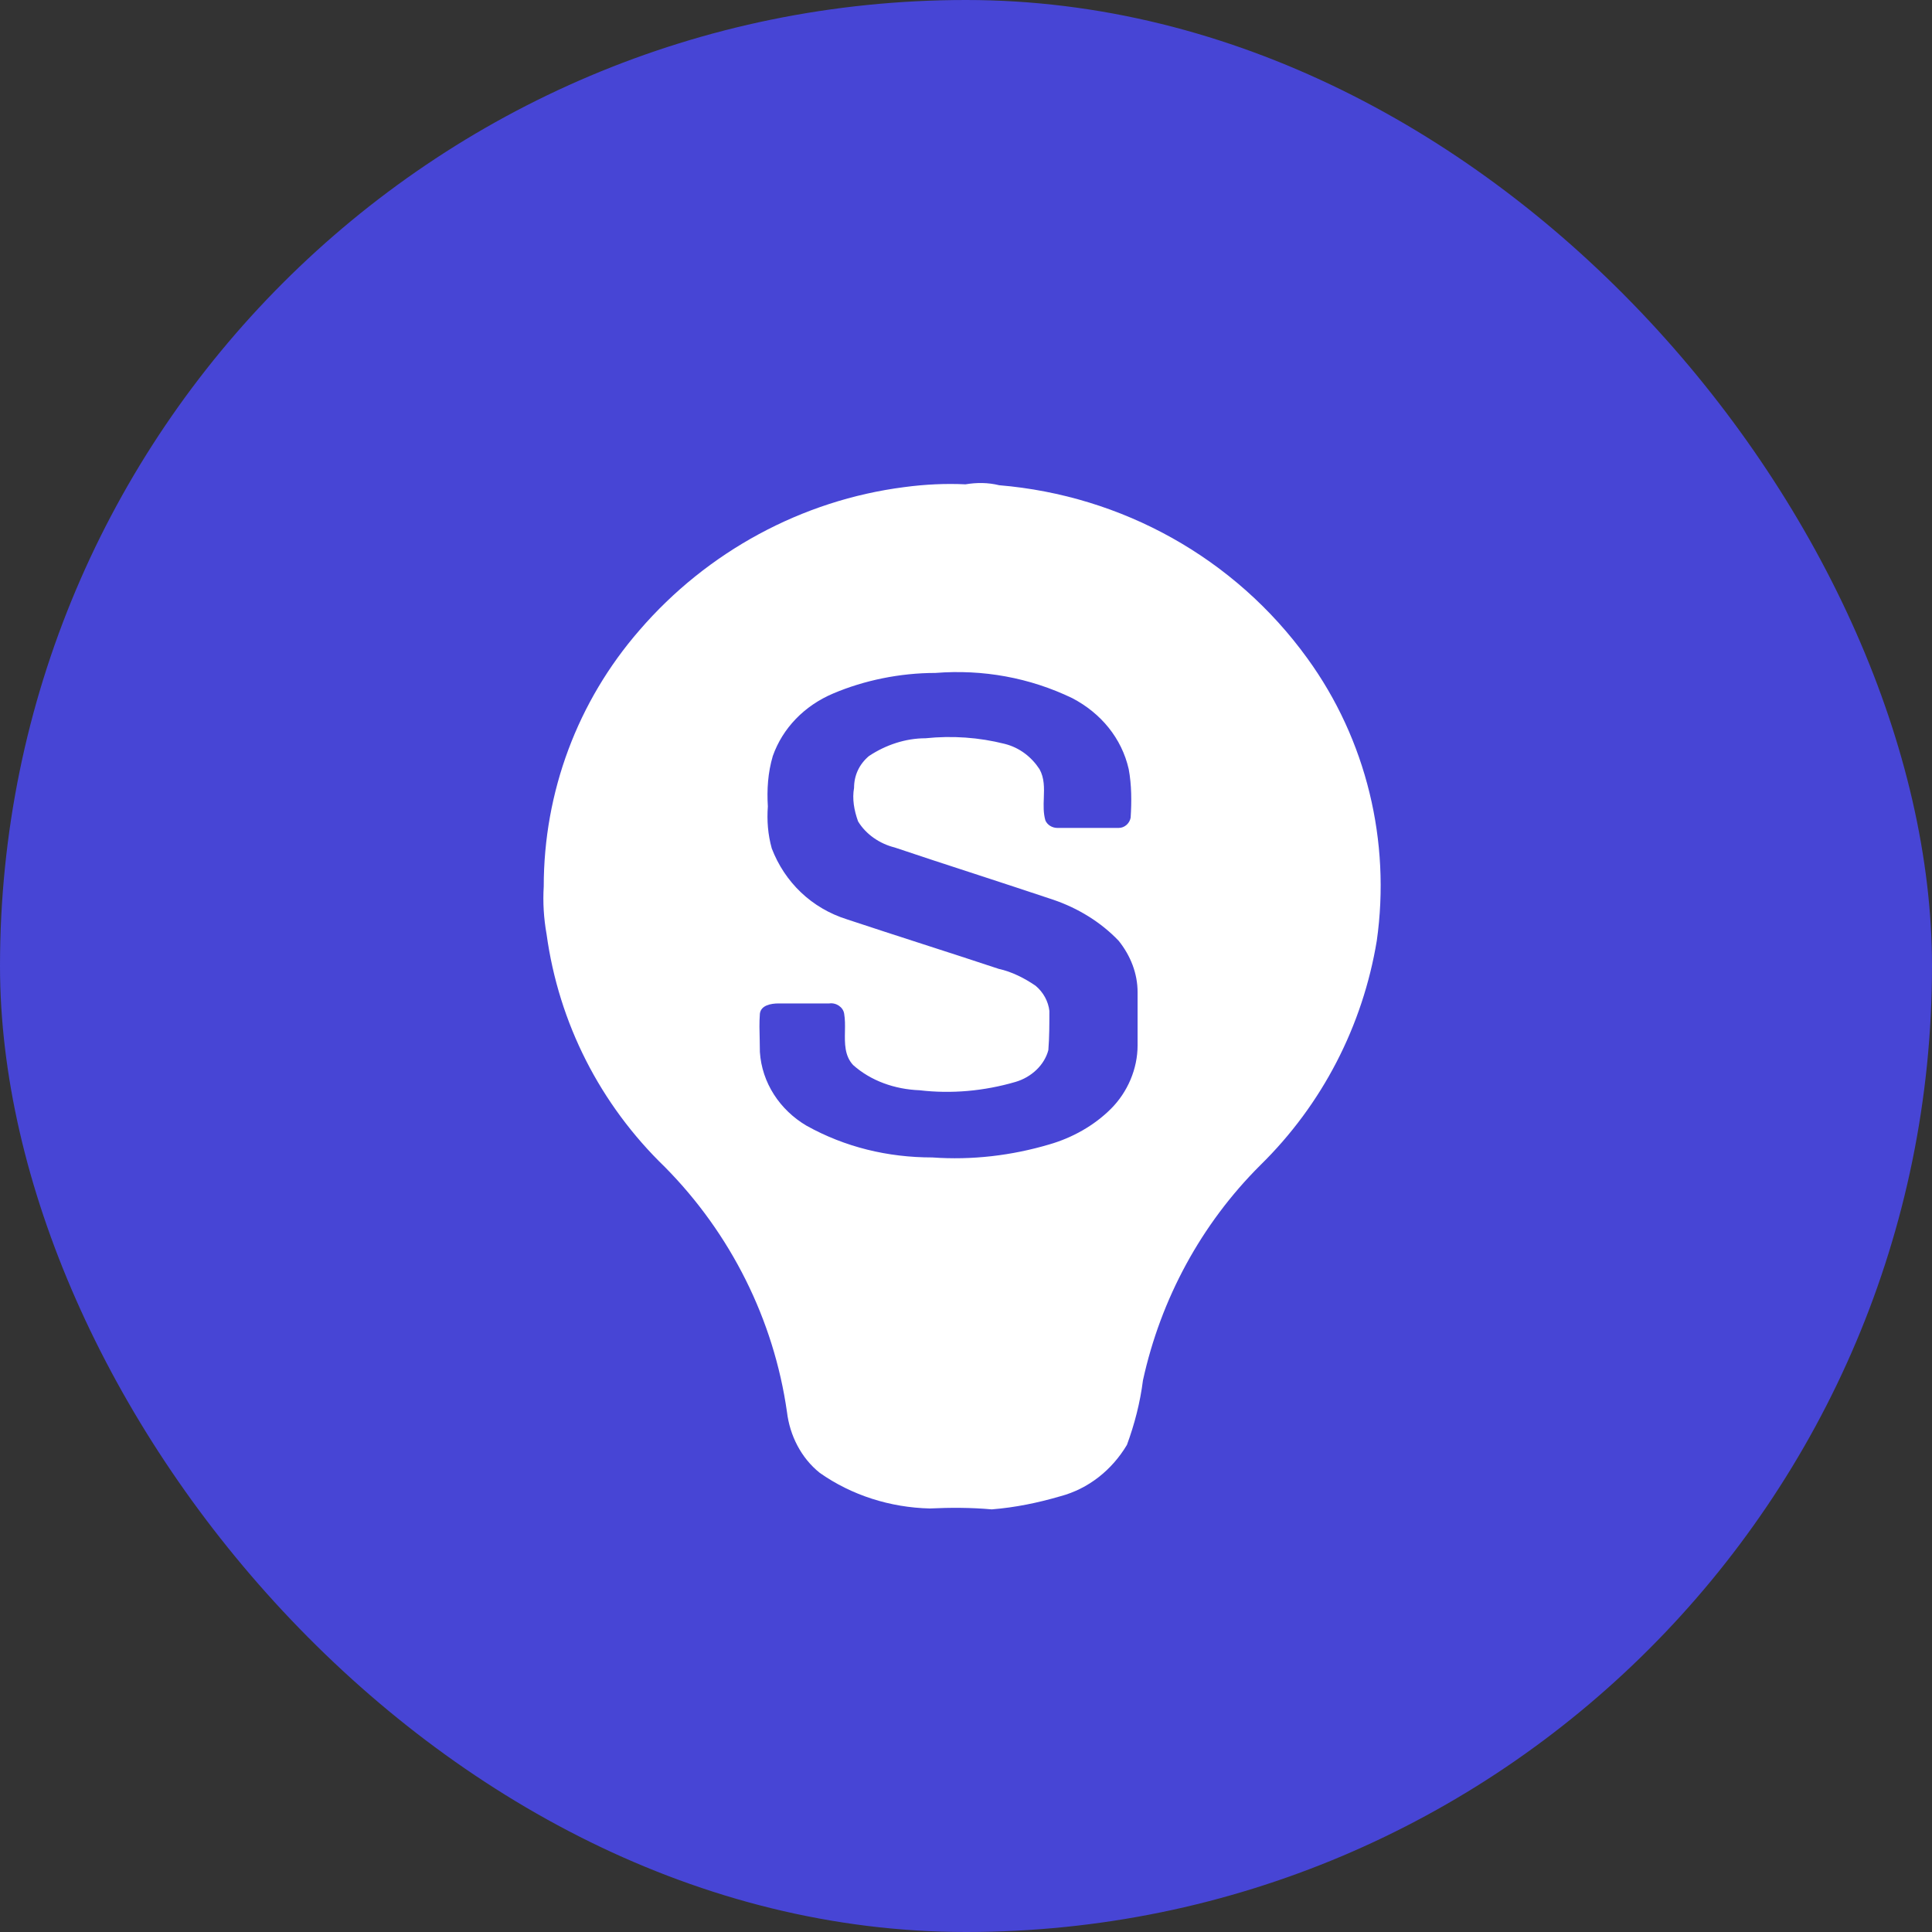 <svg xmlns="http://www.w3.org/2000/svg" width="32" height="32" viewBox="0 0 32 32" fill="none"><rect x="0" y="0" width="32" height="32" fill="#333333" stroke="none"/><rect width="32" height="32" rx="16" fill="#4745D5"></rect><path fill-rule="evenodd" clip-rule="evenodd" d="M15.991 8.022C15.664 8.006 15.322 8.022 14.979 8.068C13.284 8.285 11.713 9.137 10.592 10.438C9.566 11.616 9.006 13.118 9.006 14.683C8.99 14.946 9.006 15.21 9.053 15.473C9.255 16.945 9.939 18.292 11.013 19.33C12.101 20.43 12.817 21.855 13.035 23.389C13.082 23.776 13.268 24.148 13.579 24.396C14.108 24.768 14.746 24.969 15.399 24.985C15.742 24.969 16.084 24.969 16.426 25C16.815 24.969 17.188 24.892 17.562 24.783C18.028 24.659 18.417 24.349 18.666 23.931C18.791 23.59 18.884 23.234 18.931 22.862C19.226 21.515 19.895 20.275 20.875 19.299C21.902 18.292 22.571 16.991 22.804 15.581C23.037 13.939 22.633 12.251 21.653 10.903C20.455 9.245 18.588 8.207 16.55 8.037C16.364 7.991 16.177 7.991 15.991 8.022ZM17.759 11.563C17.052 11.223 16.281 11.084 15.493 11.146C14.902 11.146 14.31 11.27 13.801 11.486C13.325 11.687 12.964 12.058 12.8 12.522C12.718 12.8 12.701 13.079 12.718 13.357C12.701 13.589 12.718 13.821 12.783 14.053C12.997 14.61 13.44 15.043 14.031 15.228C14.45 15.367 14.869 15.503 15.287 15.638C15.706 15.773 16.125 15.909 16.544 16.048C16.757 16.094 16.97 16.202 17.151 16.326C17.282 16.434 17.364 16.589 17.381 16.744C17.381 16.975 17.381 17.176 17.364 17.393C17.299 17.64 17.085 17.841 16.823 17.919C16.297 18.073 15.755 18.12 15.23 18.058C14.819 18.042 14.425 17.903 14.13 17.64C13.988 17.486 13.991 17.283 13.995 17.082C13.997 16.982 13.998 16.883 13.982 16.79C13.966 16.682 13.851 16.604 13.736 16.62H12.898C12.767 16.62 12.603 16.651 12.586 16.79C12.575 16.935 12.579 17.081 12.583 17.222C12.585 17.29 12.586 17.358 12.586 17.424C12.619 17.934 12.915 18.383 13.358 18.645C13.998 19.001 14.704 19.171 15.443 19.171C16.1 19.218 16.757 19.14 17.381 18.955C17.759 18.846 18.12 18.645 18.399 18.367C18.678 18.089 18.842 17.702 18.842 17.316V16.434C18.842 16.125 18.727 15.831 18.53 15.584C18.235 15.274 17.857 15.043 17.447 14.903C17.012 14.757 16.572 14.614 16.133 14.47C15.694 14.327 15.255 14.184 14.819 14.037C14.573 13.976 14.343 13.821 14.212 13.604C14.146 13.419 14.113 13.233 14.146 13.048C14.146 12.847 14.228 12.661 14.393 12.522C14.672 12.337 15 12.228 15.329 12.228C15.772 12.182 16.215 12.213 16.642 12.321C16.888 12.383 17.085 12.538 17.217 12.739C17.3 12.887 17.295 13.051 17.289 13.216C17.284 13.342 17.28 13.468 17.315 13.589C17.348 13.666 17.43 13.713 17.512 13.713H18.53C18.629 13.713 18.711 13.635 18.727 13.543C18.744 13.28 18.744 13.002 18.695 12.739C18.579 12.228 18.235 11.811 17.759 11.563Z" fill="white"></path></svg>